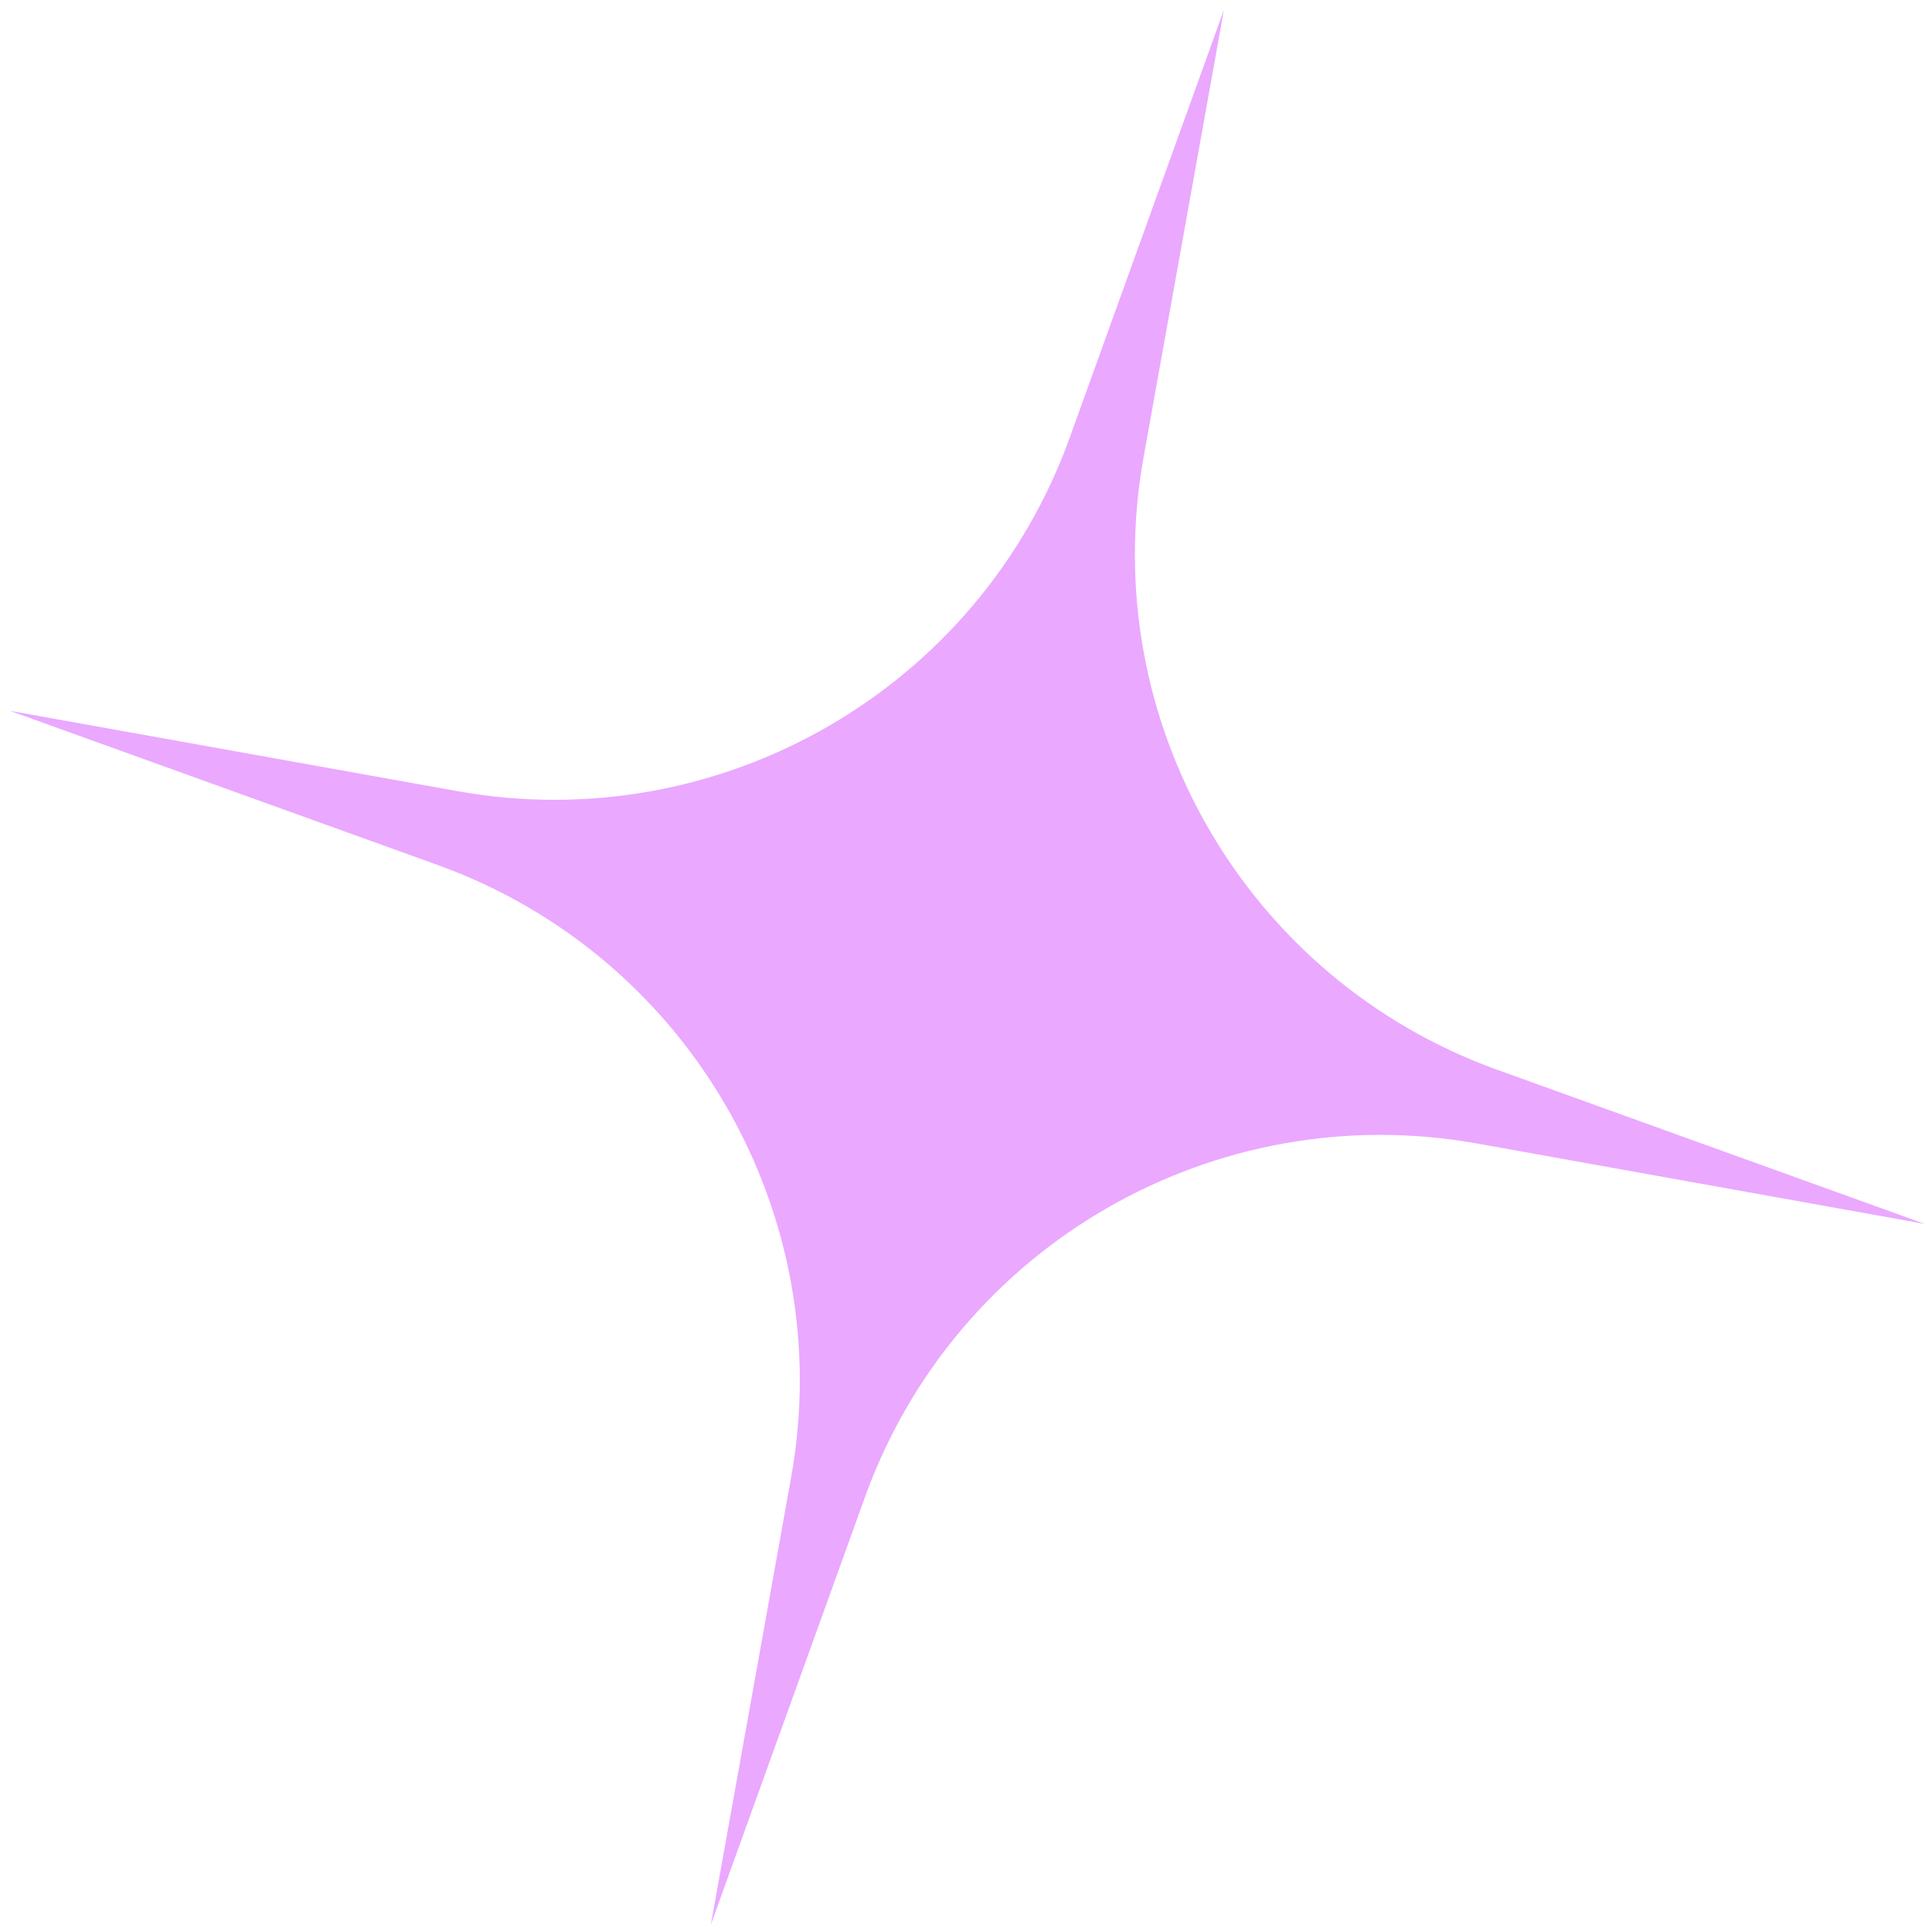 <?xml version="1.0" encoding="UTF-8"?> <svg xmlns="http://www.w3.org/2000/svg" width="141" height="141" viewBox="0 0 141 141" fill="none"><path d="M89.322 0.723L83.459 33.374C80.012 52.573 90.916 71.459 109.267 78.073L140.474 89.322L107.823 83.459C88.624 80.012 69.738 90.916 63.124 109.266L51.876 140.474L57.738 107.823C61.185 88.624 50.282 69.738 31.931 63.124L0.723 51.876L33.374 57.738C52.573 61.185 71.459 50.282 78.073 31.931L89.322 0.723Z" fill="#EAA8FF"></path></svg> 